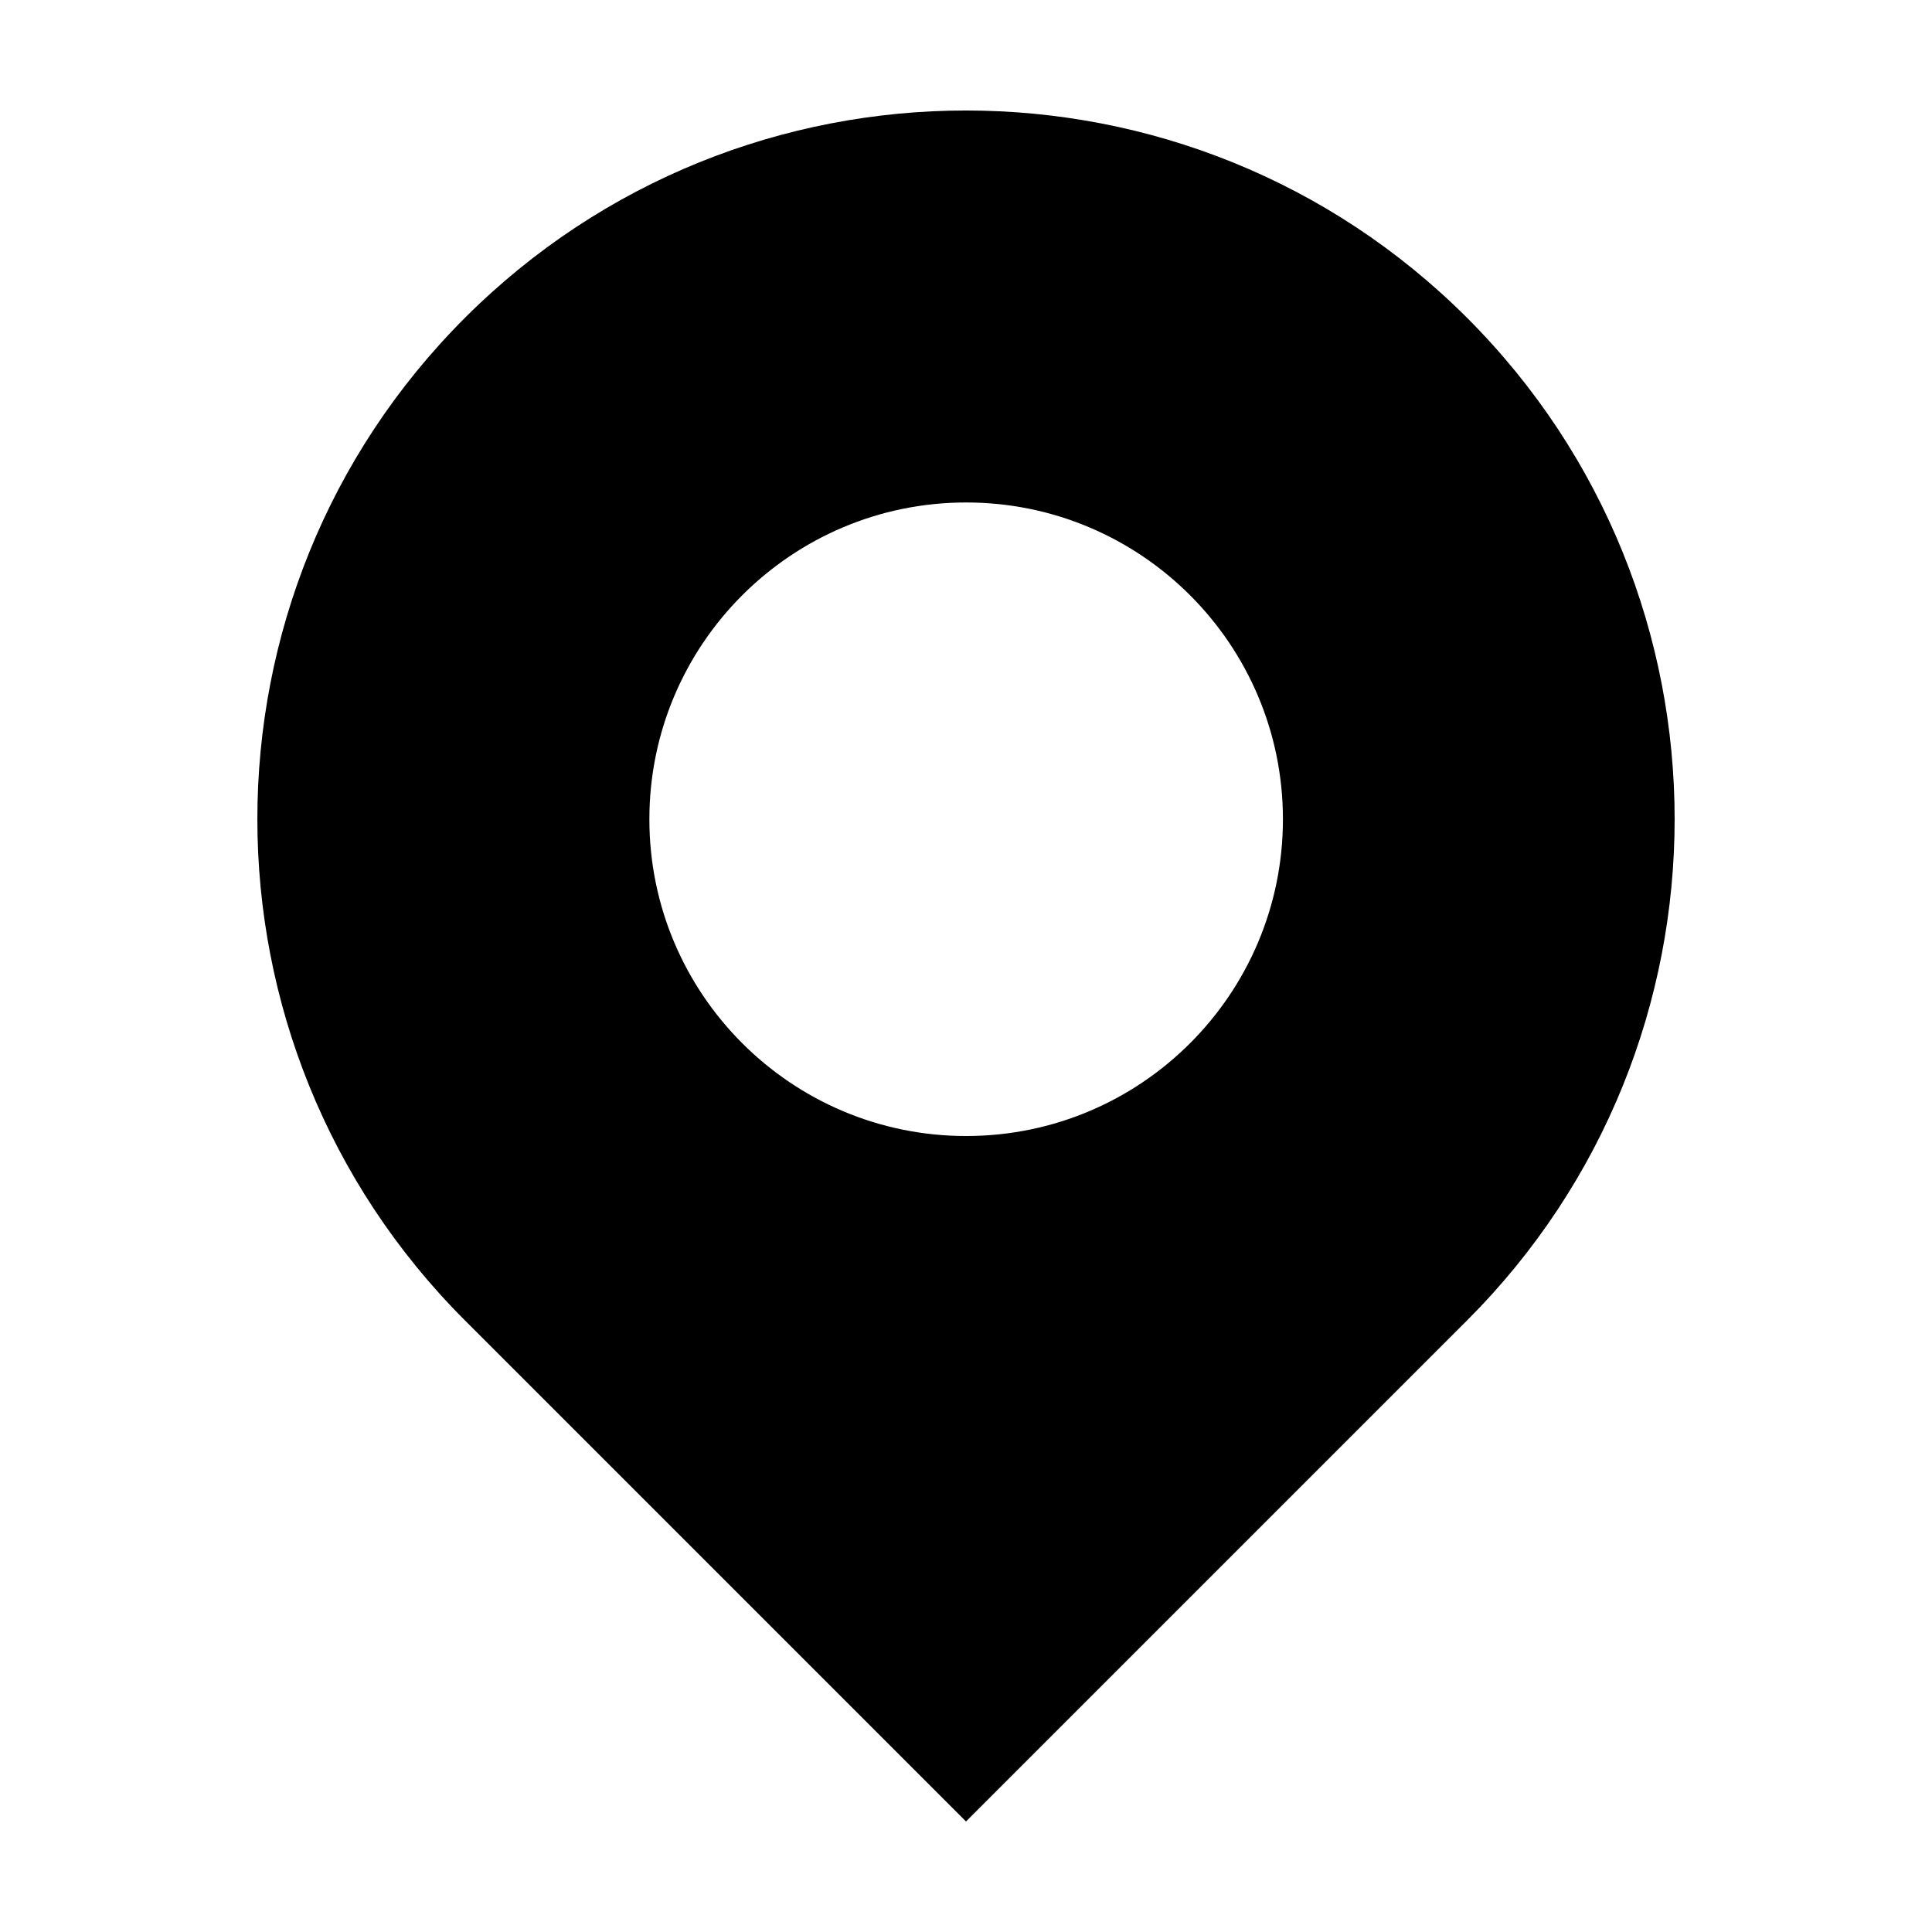 <?xml version="1.0" encoding="UTF-8"?>
<!-- Uploaded to: ICON Repo, www.svgrepo.com, Generator: ICON Repo Mixer Tools -->
<svg fill="#000000" width="800px" height="800px" version="1.1" viewBox="144 144 512 512" xmlns="http://www.w3.org/2000/svg">
 <path d="m267.18 493.89c-73.301-73.301-73.301-192.33 0-265.63 73.305-73.301 192.34-73.301 265.64 0 73.301 73.305 73.301 192.34 0 265.63l-132.82 132.82-132.82-132.82zm132.86-216.73c46.336 0 83.949 37.621 83.949 83.949 0 46.336-37.613 83.949-83.949 83.949-46.332 0-83.949-37.613-83.949-83.949 0-46.332 37.621-83.949 83.949-83.949z" fill-rule="evenodd"/>
</svg>